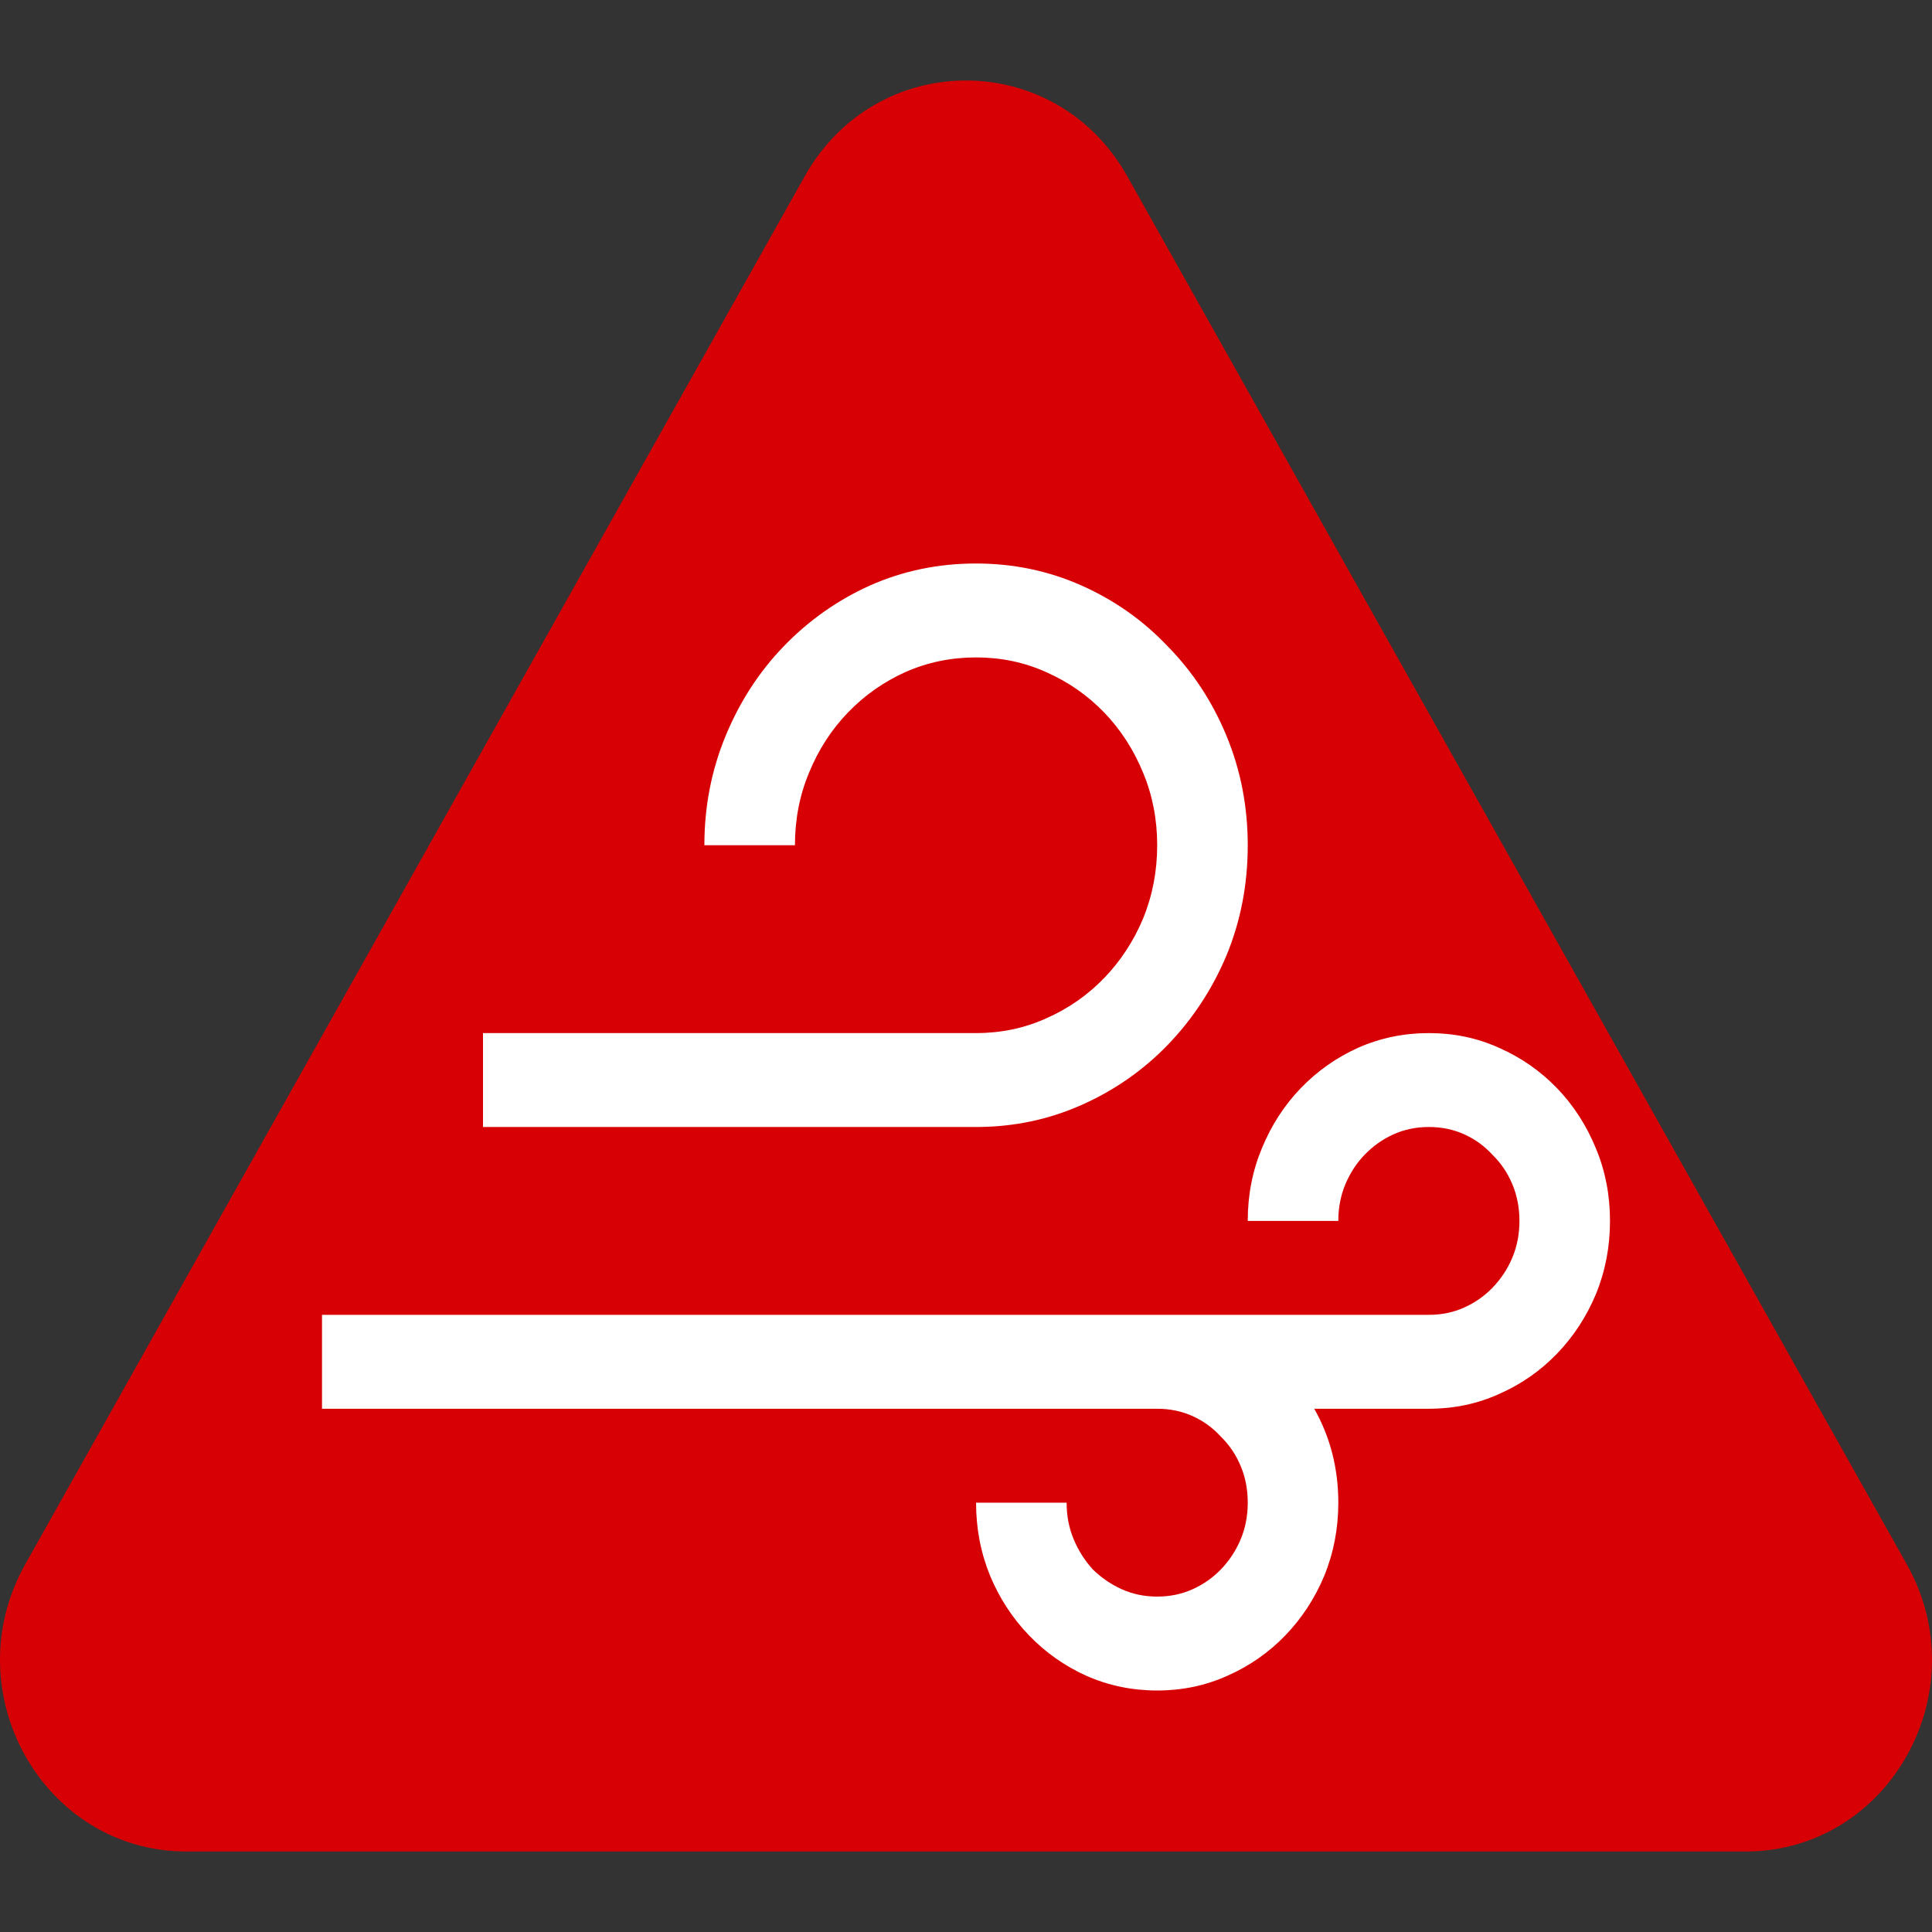<svg width="72" height="72" viewBox="0 0 72 72" fill="none" xmlns="http://www.w3.org/2000/svg">
<rect x="0" y="0" width="72" height="72" fill="#333333" stroke="none"/>
<path d="M29.99 6.568C32.661 1.811 39.339 1.811 42.01 6.568L71.06 58.297C73.731 63.054 70.392 69 65.05 69C65.05 69 12.293 69 6.95 69C1.608 69 -1.731 63.054 0.94 58.297L29.99 6.568Z" fill="#D70005"/>
<path d="M46.5 31.5C46.5 32.958 46.236 34.325 45.709 35.602C45.182 36.859 44.452 37.971 43.52 38.938C42.606 39.885 41.534 40.633 40.304 41.18C39.073 41.727 37.764 42 36.375 42H18V38.5H36.375C37.307 38.5 38.177 38.318 38.985 37.953C39.812 37.589 40.532 37.087 41.148 36.449C41.763 35.811 42.246 35.073 42.598 34.234C42.949 33.378 43.125 32.466 43.125 31.5C43.125 30.534 42.949 29.631 42.598 28.793C42.246 27.936 41.763 27.189 41.148 26.551C40.532 25.913 39.812 25.412 38.985 25.047C38.177 24.682 37.307 24.5 36.375 24.5C35.443 24.5 34.565 24.682 33.738 25.047C32.93 25.412 32.218 25.913 31.602 26.551C30.987 27.189 30.504 27.936 30.152 28.793C29.801 29.631 29.625 30.534 29.625 31.5H26.25C26.25 30.06 26.514 28.702 27.041 27.426C27.568 26.15 28.289 25.038 29.203 24.09C30.135 23.124 31.207 22.367 32.42 21.82C33.65 21.273 34.969 21 36.375 21C37.764 21 39.073 21.273 40.304 21.82C41.534 22.367 42.606 23.124 43.52 24.09C44.452 25.038 45.182 26.15 45.709 27.426C46.236 28.702 46.5 30.06 46.5 31.5ZM53.25 38.5C54.182 38.5 55.052 38.682 55.86 39.047C56.687 39.411 57.407 39.913 58.023 40.551C58.638 41.189 59.121 41.936 59.473 42.793C59.824 43.632 60 44.534 60 45.5C60 46.466 59.824 47.378 59.473 48.234C59.121 49.073 58.638 49.811 58.023 50.449C57.407 51.087 56.687 51.589 55.86 51.953C55.052 52.318 54.182 52.5 53.25 52.5H48.978C49.576 53.557 49.875 54.724 49.875 56C49.875 56.966 49.699 57.878 49.348 58.734C48.996 59.573 48.513 60.311 47.898 60.949C47.282 61.587 46.562 62.089 45.735 62.453C44.927 62.818 44.057 63 43.125 63C42.193 63 41.315 62.818 40.488 62.453C39.68 62.089 38.968 61.587 38.352 60.949C37.737 60.311 37.254 59.573 36.902 58.734C36.551 57.878 36.375 56.966 36.375 56H39.75C39.75 56.492 39.838 56.948 40.014 57.367C40.19 57.786 40.427 58.16 40.726 58.488C41.042 58.798 41.402 59.044 41.807 59.227C42.211 59.409 42.65 59.5 43.125 59.5C43.6 59.5 44.039 59.409 44.443 59.227C44.848 59.044 45.199 58.798 45.498 58.488C45.815 58.16 46.06 57.786 46.236 57.367C46.412 56.948 46.5 56.492 46.5 56C46.5 55.508 46.412 55.052 46.236 54.633C46.06 54.214 45.815 53.849 45.498 53.539C45.199 53.211 44.848 52.956 44.443 52.773C44.039 52.591 43.6 52.5 43.125 52.5H12V49H53.25C53.725 49 54.164 48.909 54.568 48.727C54.973 48.544 55.324 48.298 55.623 47.988C55.94 47.66 56.185 47.286 56.361 46.867C56.537 46.448 56.625 45.992 56.625 45.5C56.625 45.008 56.537 44.552 56.361 44.133C56.185 43.714 55.94 43.349 55.623 43.039C55.324 42.711 54.973 42.456 54.568 42.273C54.164 42.091 53.725 42 53.25 42C52.775 42 52.336 42.091 51.932 42.273C51.527 42.456 51.167 42.711 50.851 43.039C50.552 43.349 50.315 43.714 50.139 44.133C49.963 44.552 49.875 45.008 49.875 45.5H46.5C46.5 44.534 46.676 43.632 47.027 42.793C47.379 41.936 47.862 41.189 48.477 40.551C49.093 39.913 49.805 39.411 50.613 39.047C51.44 38.682 52.318 38.5 53.25 38.5Z" fill="white"/>
</svg>
